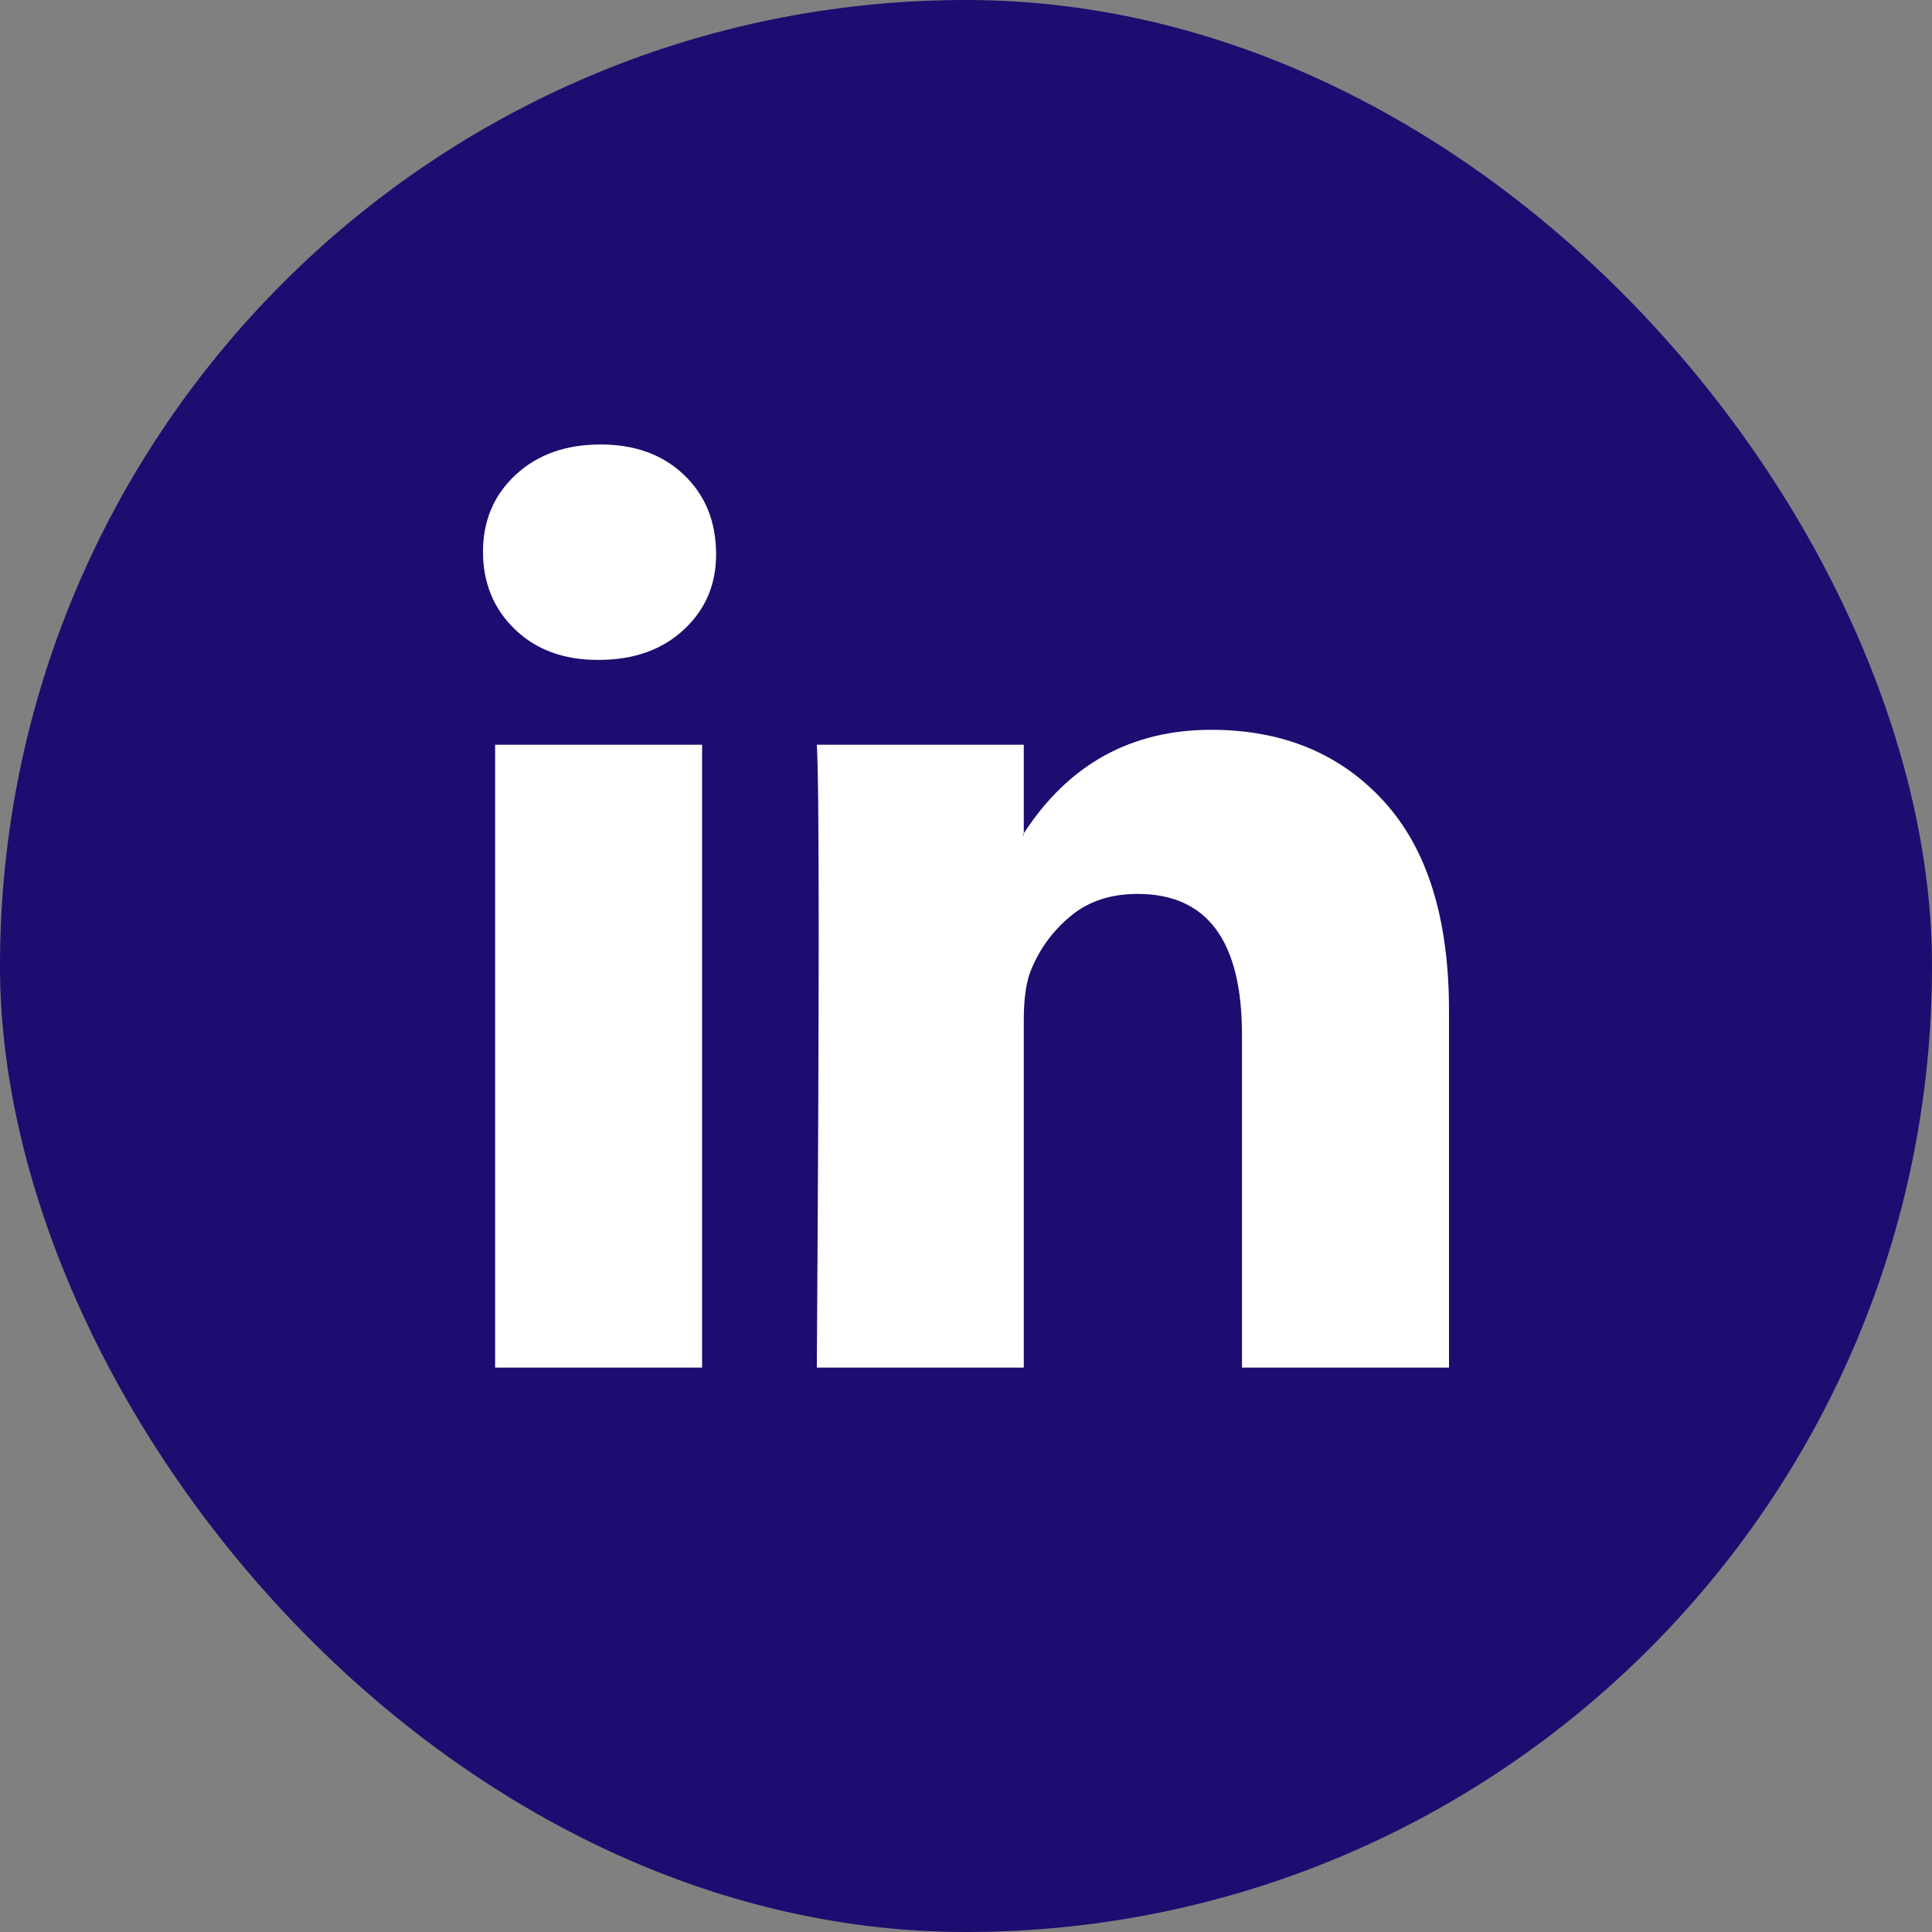 <svg xmlns="http://www.w3.org/2000/svg" fill="none" viewBox="0 0 32 32" height="32" width="32">
<rect x="0" y="0" width="32" height="32" fill="#808080" stroke="none"/>
<rect fill="#1C0D70" rx="16" height="32" width="32"></rect>
<path fill="white" d="M8 9.138C8 8.624 8.18 8.199 8.541 7.864C8.901 7.53 9.369 7.362 9.946 7.362C10.512 7.362 10.97 7.527 11.32 7.857C11.681 8.196 11.861 8.639 11.861 9.185C11.861 9.679 11.686 10.091 11.336 10.42C10.976 10.76 10.502 10.93 9.915 10.93H9.9C9.333 10.93 8.875 10.76 8.525 10.42C8.175 10.081 8 9.653 8 9.138ZM8.201 22.652V12.335H11.629V22.652H8.201ZM13.529 22.652H16.957V16.891C16.957 16.531 16.999 16.253 17.081 16.057C17.225 15.707 17.444 15.411 17.738 15.169C18.031 14.927 18.399 14.806 18.842 14.806C19.995 14.806 20.571 15.584 20.571 17.138V22.652H24V16.737C24 15.213 23.64 14.057 22.919 13.27C22.198 12.482 21.246 12.088 20.062 12.088C18.734 12.088 17.699 12.66 16.957 13.803V13.833H16.942L16.957 13.803V12.335H13.529C13.55 12.665 13.56 13.689 13.56 15.409C13.56 17.128 13.55 19.543 13.529 22.652Z"></path>
</svg>
